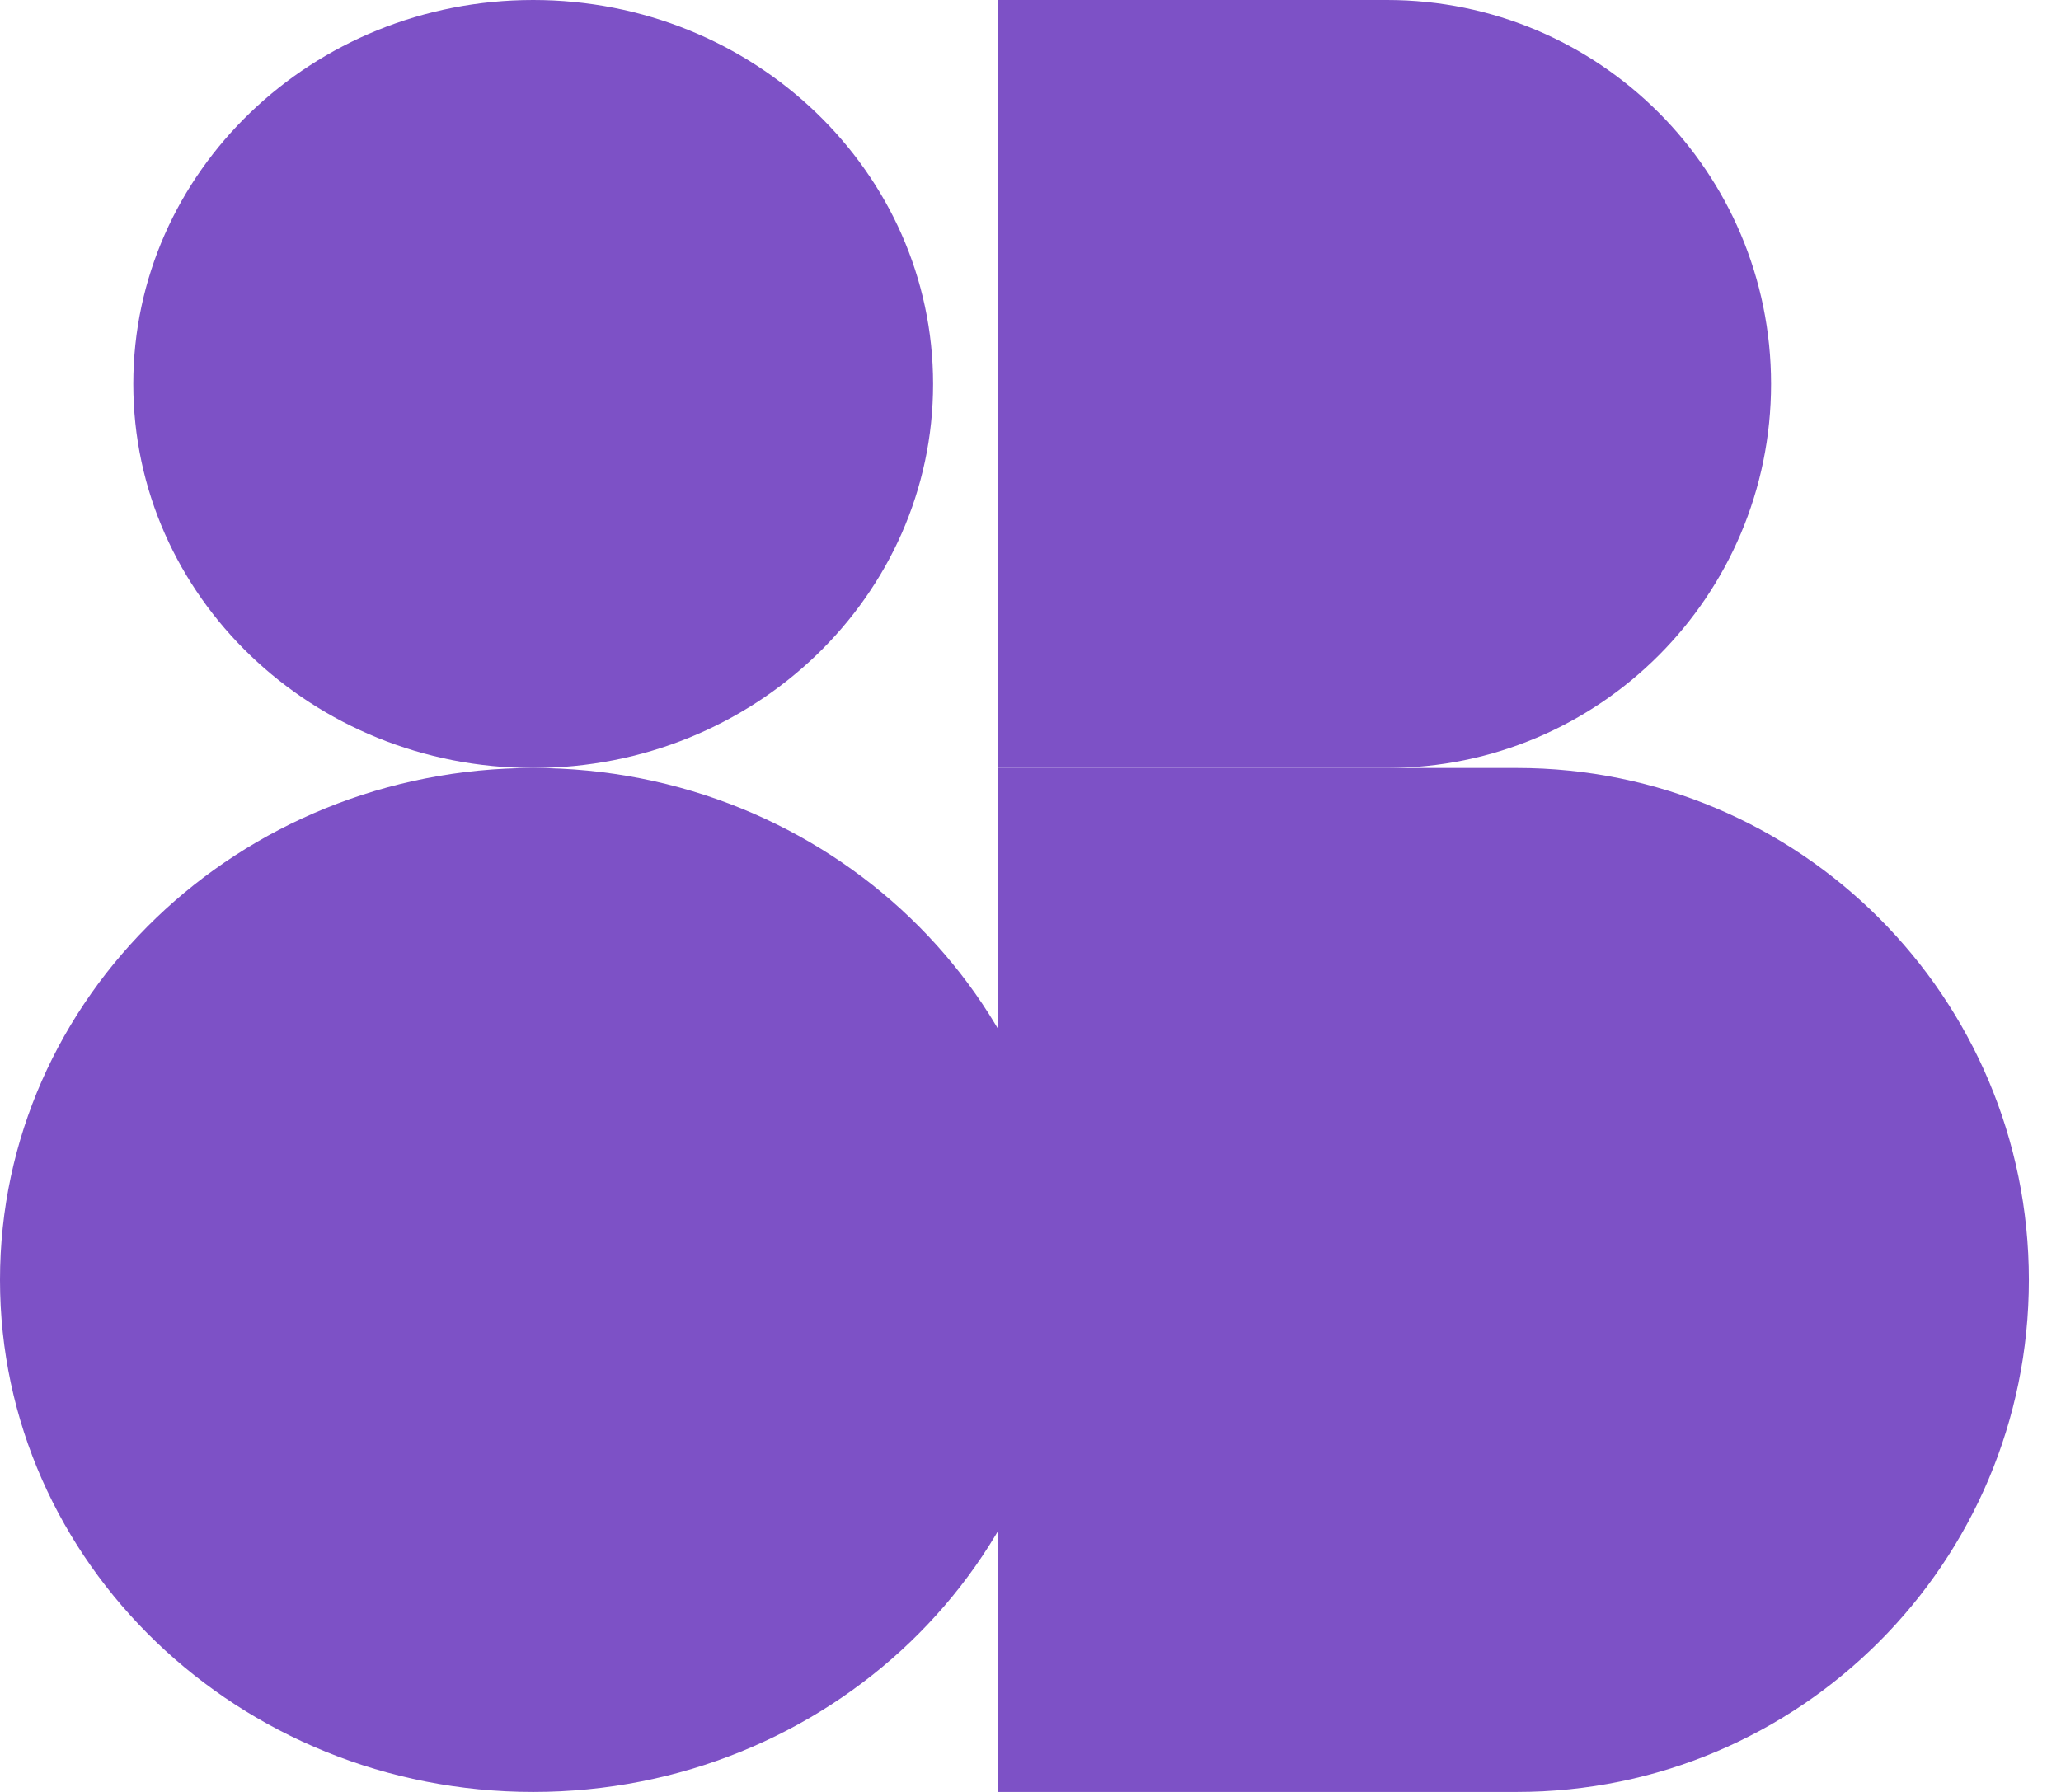 <svg width="46" height="40" viewBox="0 0 46 40" fill="none" xmlns="http://www.w3.org/2000/svg">
<path d="M11.901 40C18.474 40 23.802 34.883 23.802 28.571C23.802 22.259 18.474 17.143 11.901 17.143C5.328 17.143 0 22.259 0 28.571C0 34.883 5.328 40 11.901 40Z" fill="#7D51C6"/>
<path d="M11.9 17.143C16.83 17.143 20.826 13.305 20.826 8.571C20.826 3.838 16.83 0 11.9 0C6.971 0 2.975 3.838 2.975 8.571C2.975 13.305 6.971 17.143 11.9 17.143Z" fill="#7D51C6"/>
<path d="M45.283 28.571C45.283 22.259 40.166 17.143 33.855 17.143L22.275 17.143L22.275 40L33.855 40C40.166 40 45.283 34.883 45.283 28.571Z" fill="#7D51C6"/>
<path d="M39.529 8.571C39.529 3.838 35.692 3.35728e-07 30.958 7.49868e-07L22.273 1.50966e-06L22.273 17.143L30.958 17.143C35.692 17.143 39.529 13.305 39.529 8.571Z" fill="#7D51C6"/>
</svg>
